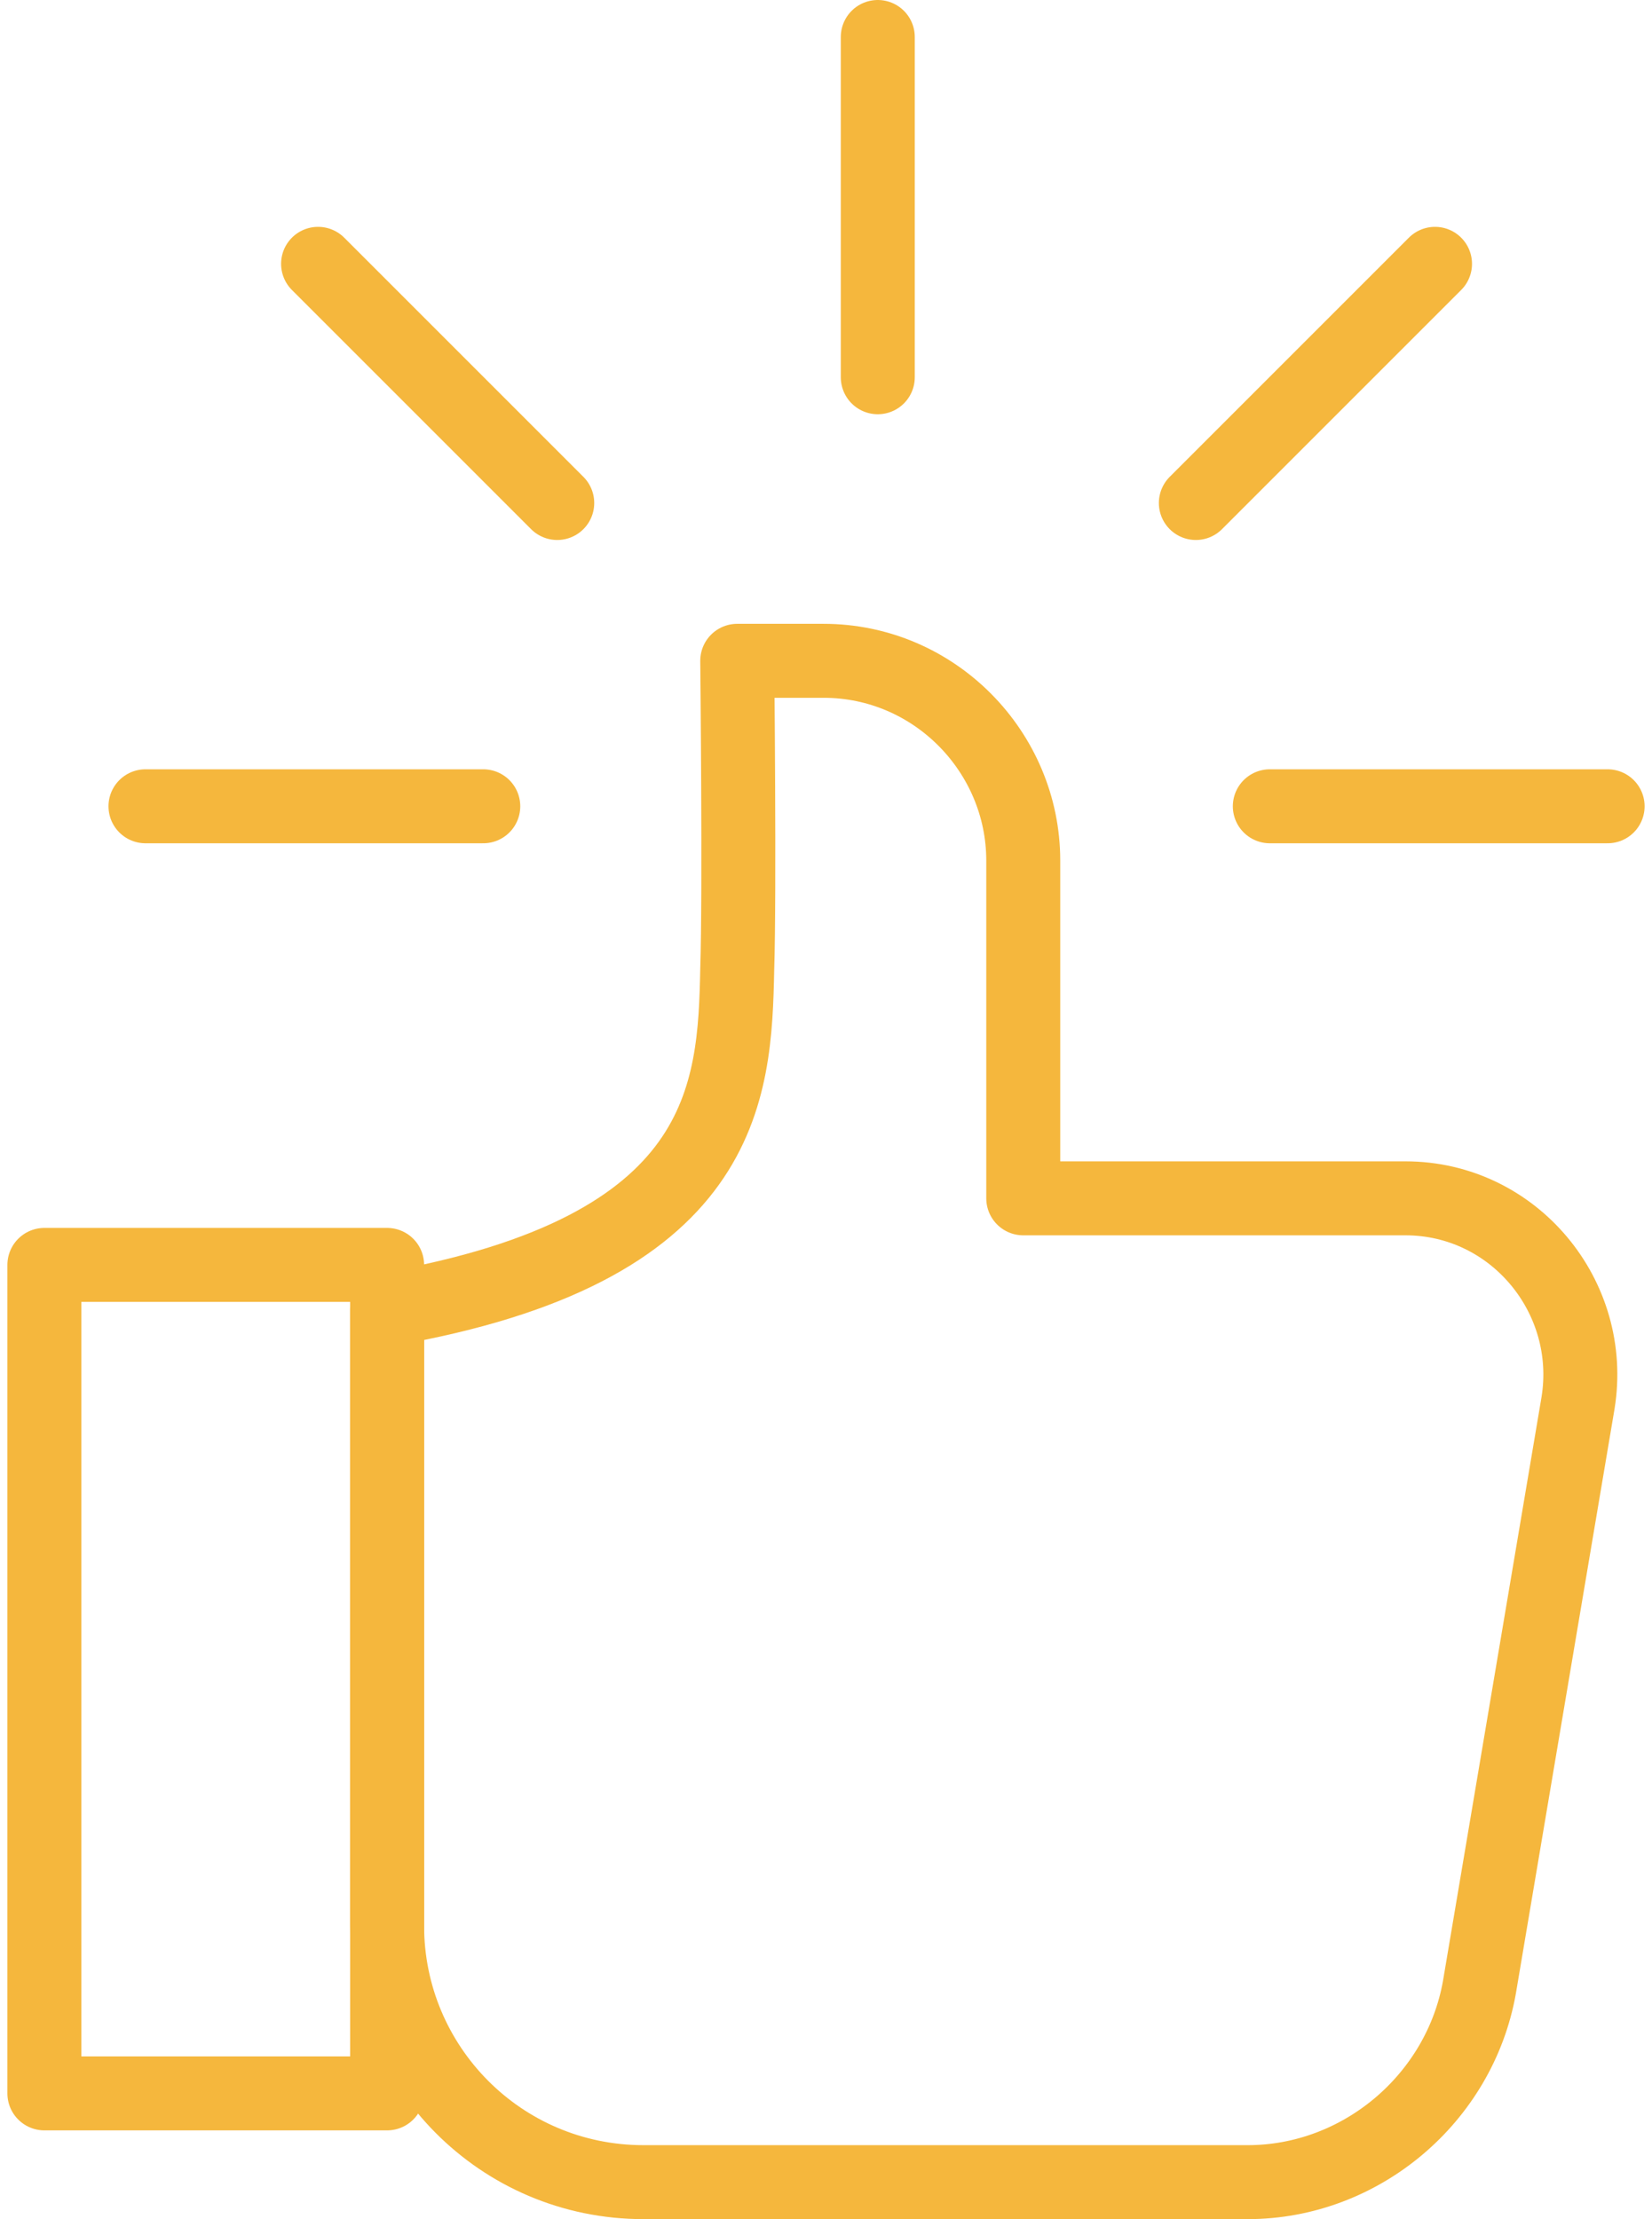 <?xml version="1.0" encoding="utf-8"?>
<!-- Generator: Adobe Illustrator 22.1.0, SVG Export Plug-In . SVG Version: 6.00 Build 0)  -->
<svg version="1.1" id="Layer_1" xmlns="http://www.w3.org/2000/svg" xmlns:xlink="http://www.w3.org/1999/xlink" x="0px" y="0px"
	 viewBox="0 0 67 90" style="enable-background:new 0 0 67 90;" xml:space="preserve">
<style type="text/css">
	.st0{fill:none;stroke:#F5B73D;stroke-width:3;stroke-linecap:round;stroke-linejoin:round;stroke-miterlimit:10;}
</style>
<g id="XMLID_4597_">
	<rect id="XMLID_4606_" x="1.8" y="51.3" class="st0" width="13.9" height="33.6"/>
	<path id="XMLID_4609_" class="st0" d="M15.7,53.1v25c0,5.7,4.6,10.4,10.4,10.4h24.5c4.6,0,8.6-3.4,9.4-7.9l4-23.7
		c0.7-4.3-2.6-8.3-7-8.3H41.5V34.9c0-4.4-3.6-8.1-8.1-8.1h-3.5c0,0,0.1,9.4,0,12.5C29.8,44.3,29.5,50.7,15.7,53.1z"/>
	<g id="XMLID_4596_">
		<g id="XMLID_4595_">
			<line id="XMLID_4610_" class="st0" x1="5.9" y1="32.7" x2="19.6" y2="32.7"/>
			<line id="XMLID_4612_" class="st0" x1="51.5" y1="32.7" x2="65.2" y2="32.7"/>
		</g>
		<g id="XMLID_4592_">
			<line id="XMLID_4593_" class="st0" x1="48.5" y1="20.4" x2="58.2" y2="10.7"/>
			<line id="XMLID_4594_" class="st0" x1="22.6" y1="20.4" x2="12.9" y2="10.7"/>
		</g>
		<line id="XMLID_4614_" class="st0" x1="35.6" y1="15.3" x2="35.6" y2="1.5"/>
	</g>
</g>
</svg>
